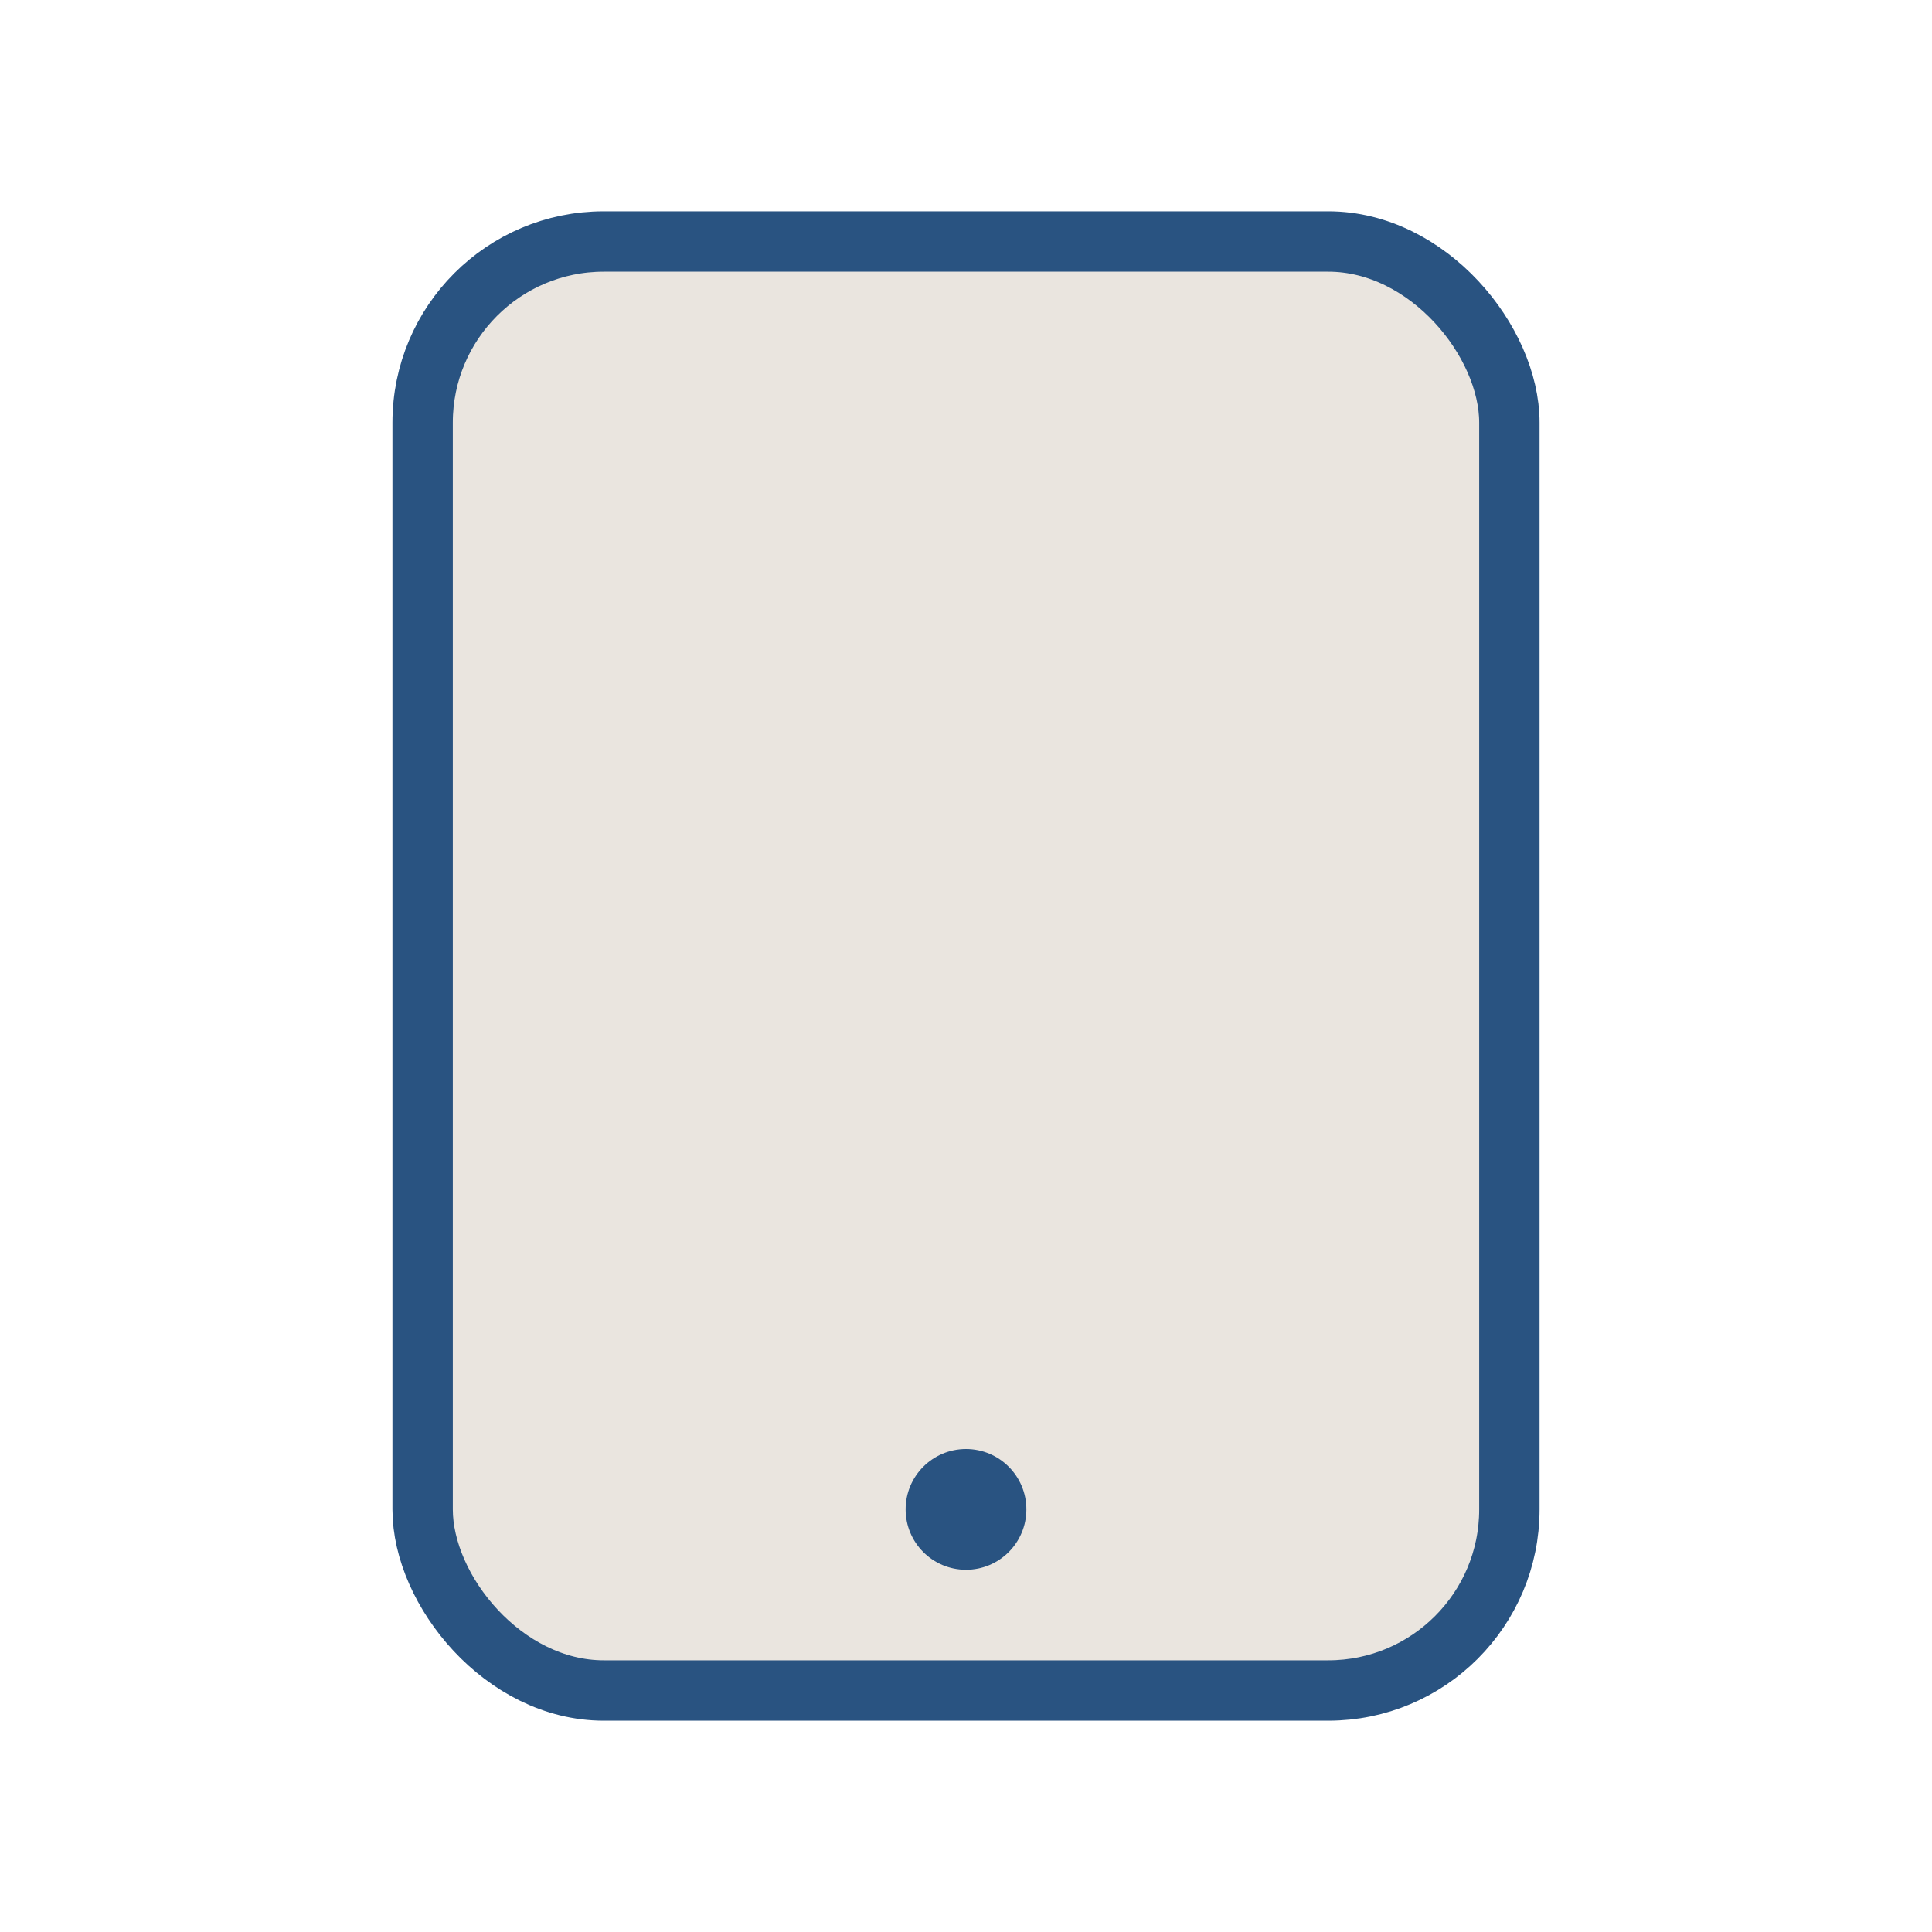 <?xml version="1.0" encoding="UTF-8"?>
<svg xmlns="http://www.w3.org/2000/svg" width="32" height="32" viewBox="0 0 32 32"><rect x="7" y="4" width="18" height="24" rx="3" fill="#EAE5DF" stroke="#295381"/><circle cx="16" cy="25" r="1" fill="#295381"/></svg>